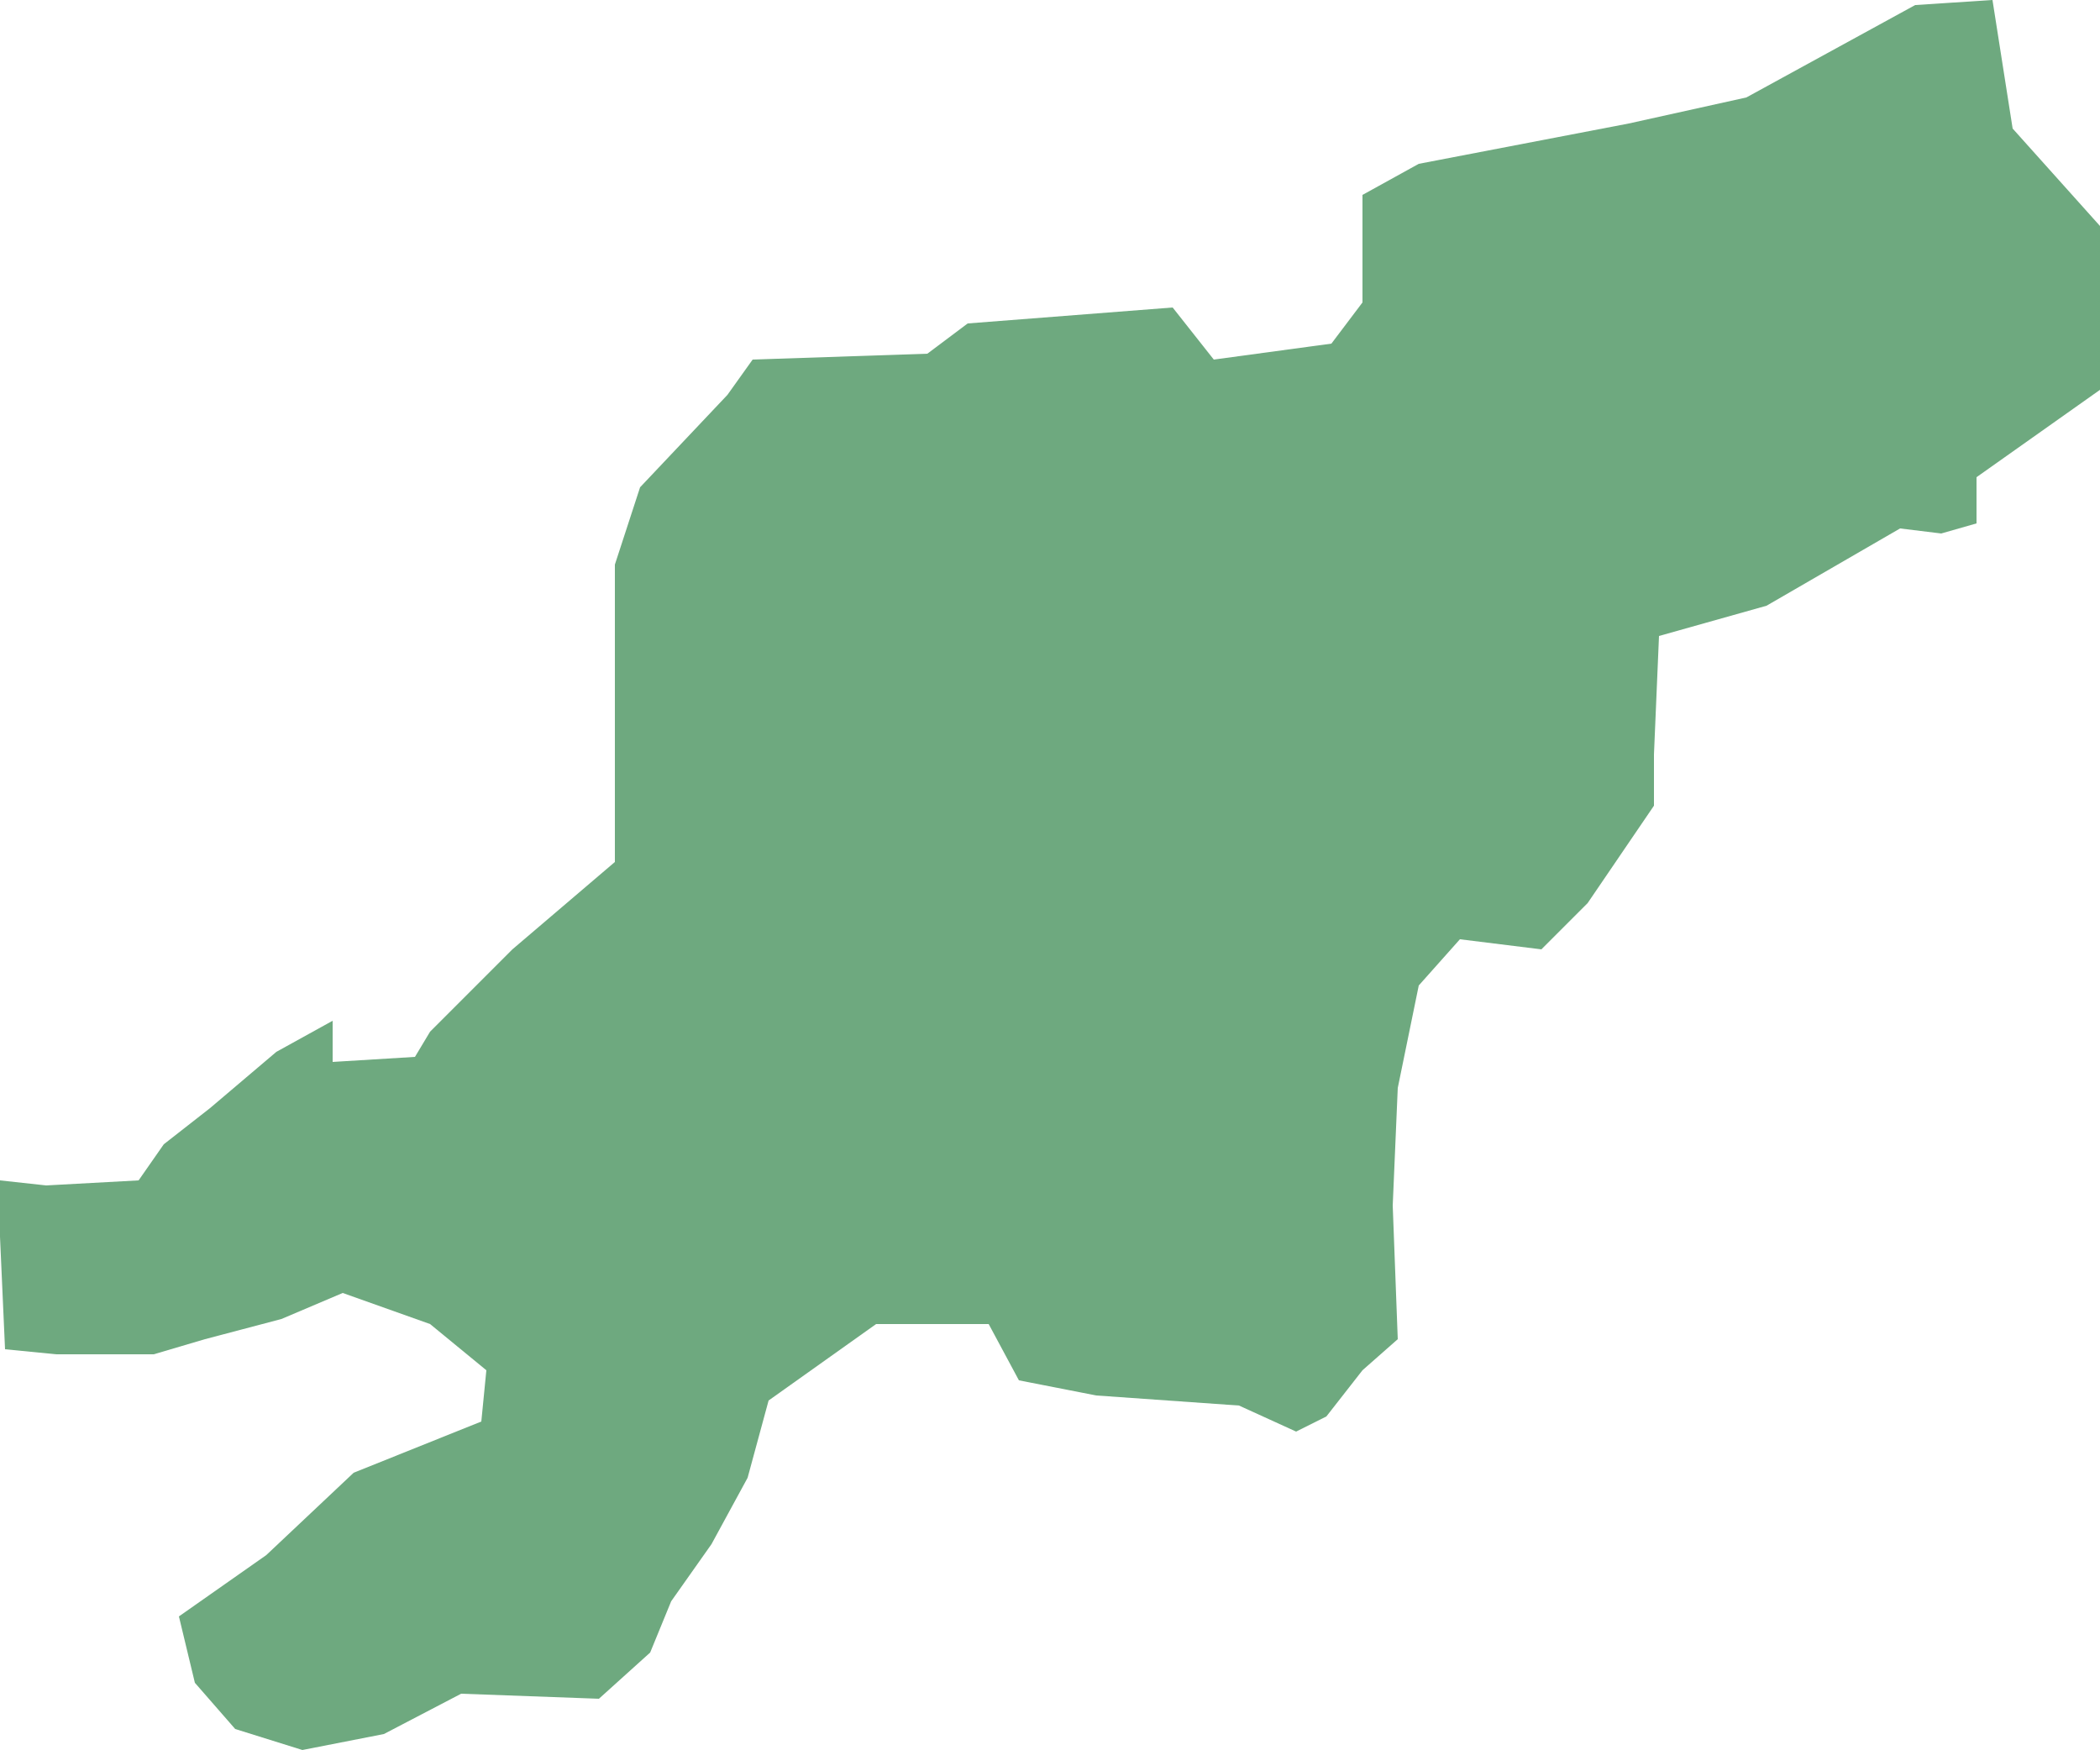 <?xml version="1.0" encoding="UTF-8"?>
<!DOCTYPE svg PUBLIC "-//W3C//DTD SVG 1.1//EN" "http://www.w3.org/Graphics/SVG/1.1/DTD/svg11.dtd">
<!-- Creator: CorelDRAW X8 -->
<svg xmlns="http://www.w3.org/2000/svg" xml:space="preserve" width="100%" height="100%" version="1.1" shape-rendering="geometricPrecision" text-rendering="geometricPrecision" image-rendering="optimizeQuality" fill-rule="evenodd" clip-rule="evenodd"
viewBox="0 0 2500 2083"
 xmlns:xlink="http://www.w3.org/1999/xlink">
 <g id="Layer_x0020_1">
  <g id="Layers">
   <g id="India_Districts_selection">
    <polygon fill="#6EA97F" points="2353,623 2311,635 2262,629 2103,721 1975,757 1969,898 1969,959 1890,1075 1835,1130 1738,1118 1689,1173 1664,1295 1658,1435 1664,1594 1622,1631 1579,1686 1543,1704 1475,1673 1305,1661 1213,1643 1177,1576 1043,1576 915,1667 890,1759 847,1838 799,1906 774,1967 713,2022 549,2016 457,2064 360,2083 280,2058 232,2003 213,1924 317,1851 421,1753 573,1692 579,1631 512,1576 408,1539 335,1570 244,1594 183,1612 67,1612 6,1606 0,1472 0,1405 55,1411 165,1405 195,1362 250,1319 329,1252 396,1215 396,1264 494,1258 512,1228 610,1130 732,1026 732,916 732,672 762,580 866,470 896,428 1104,421 1152,385 1396,366 1445,428 1585,409 1622,360 1622,232 1689,195 1939,147 2079,116 2280,6 2372,0 2396,153 2500,269 2500,464 2353,568 "/>
   </g>
  </g>
 </g>
</svg>
